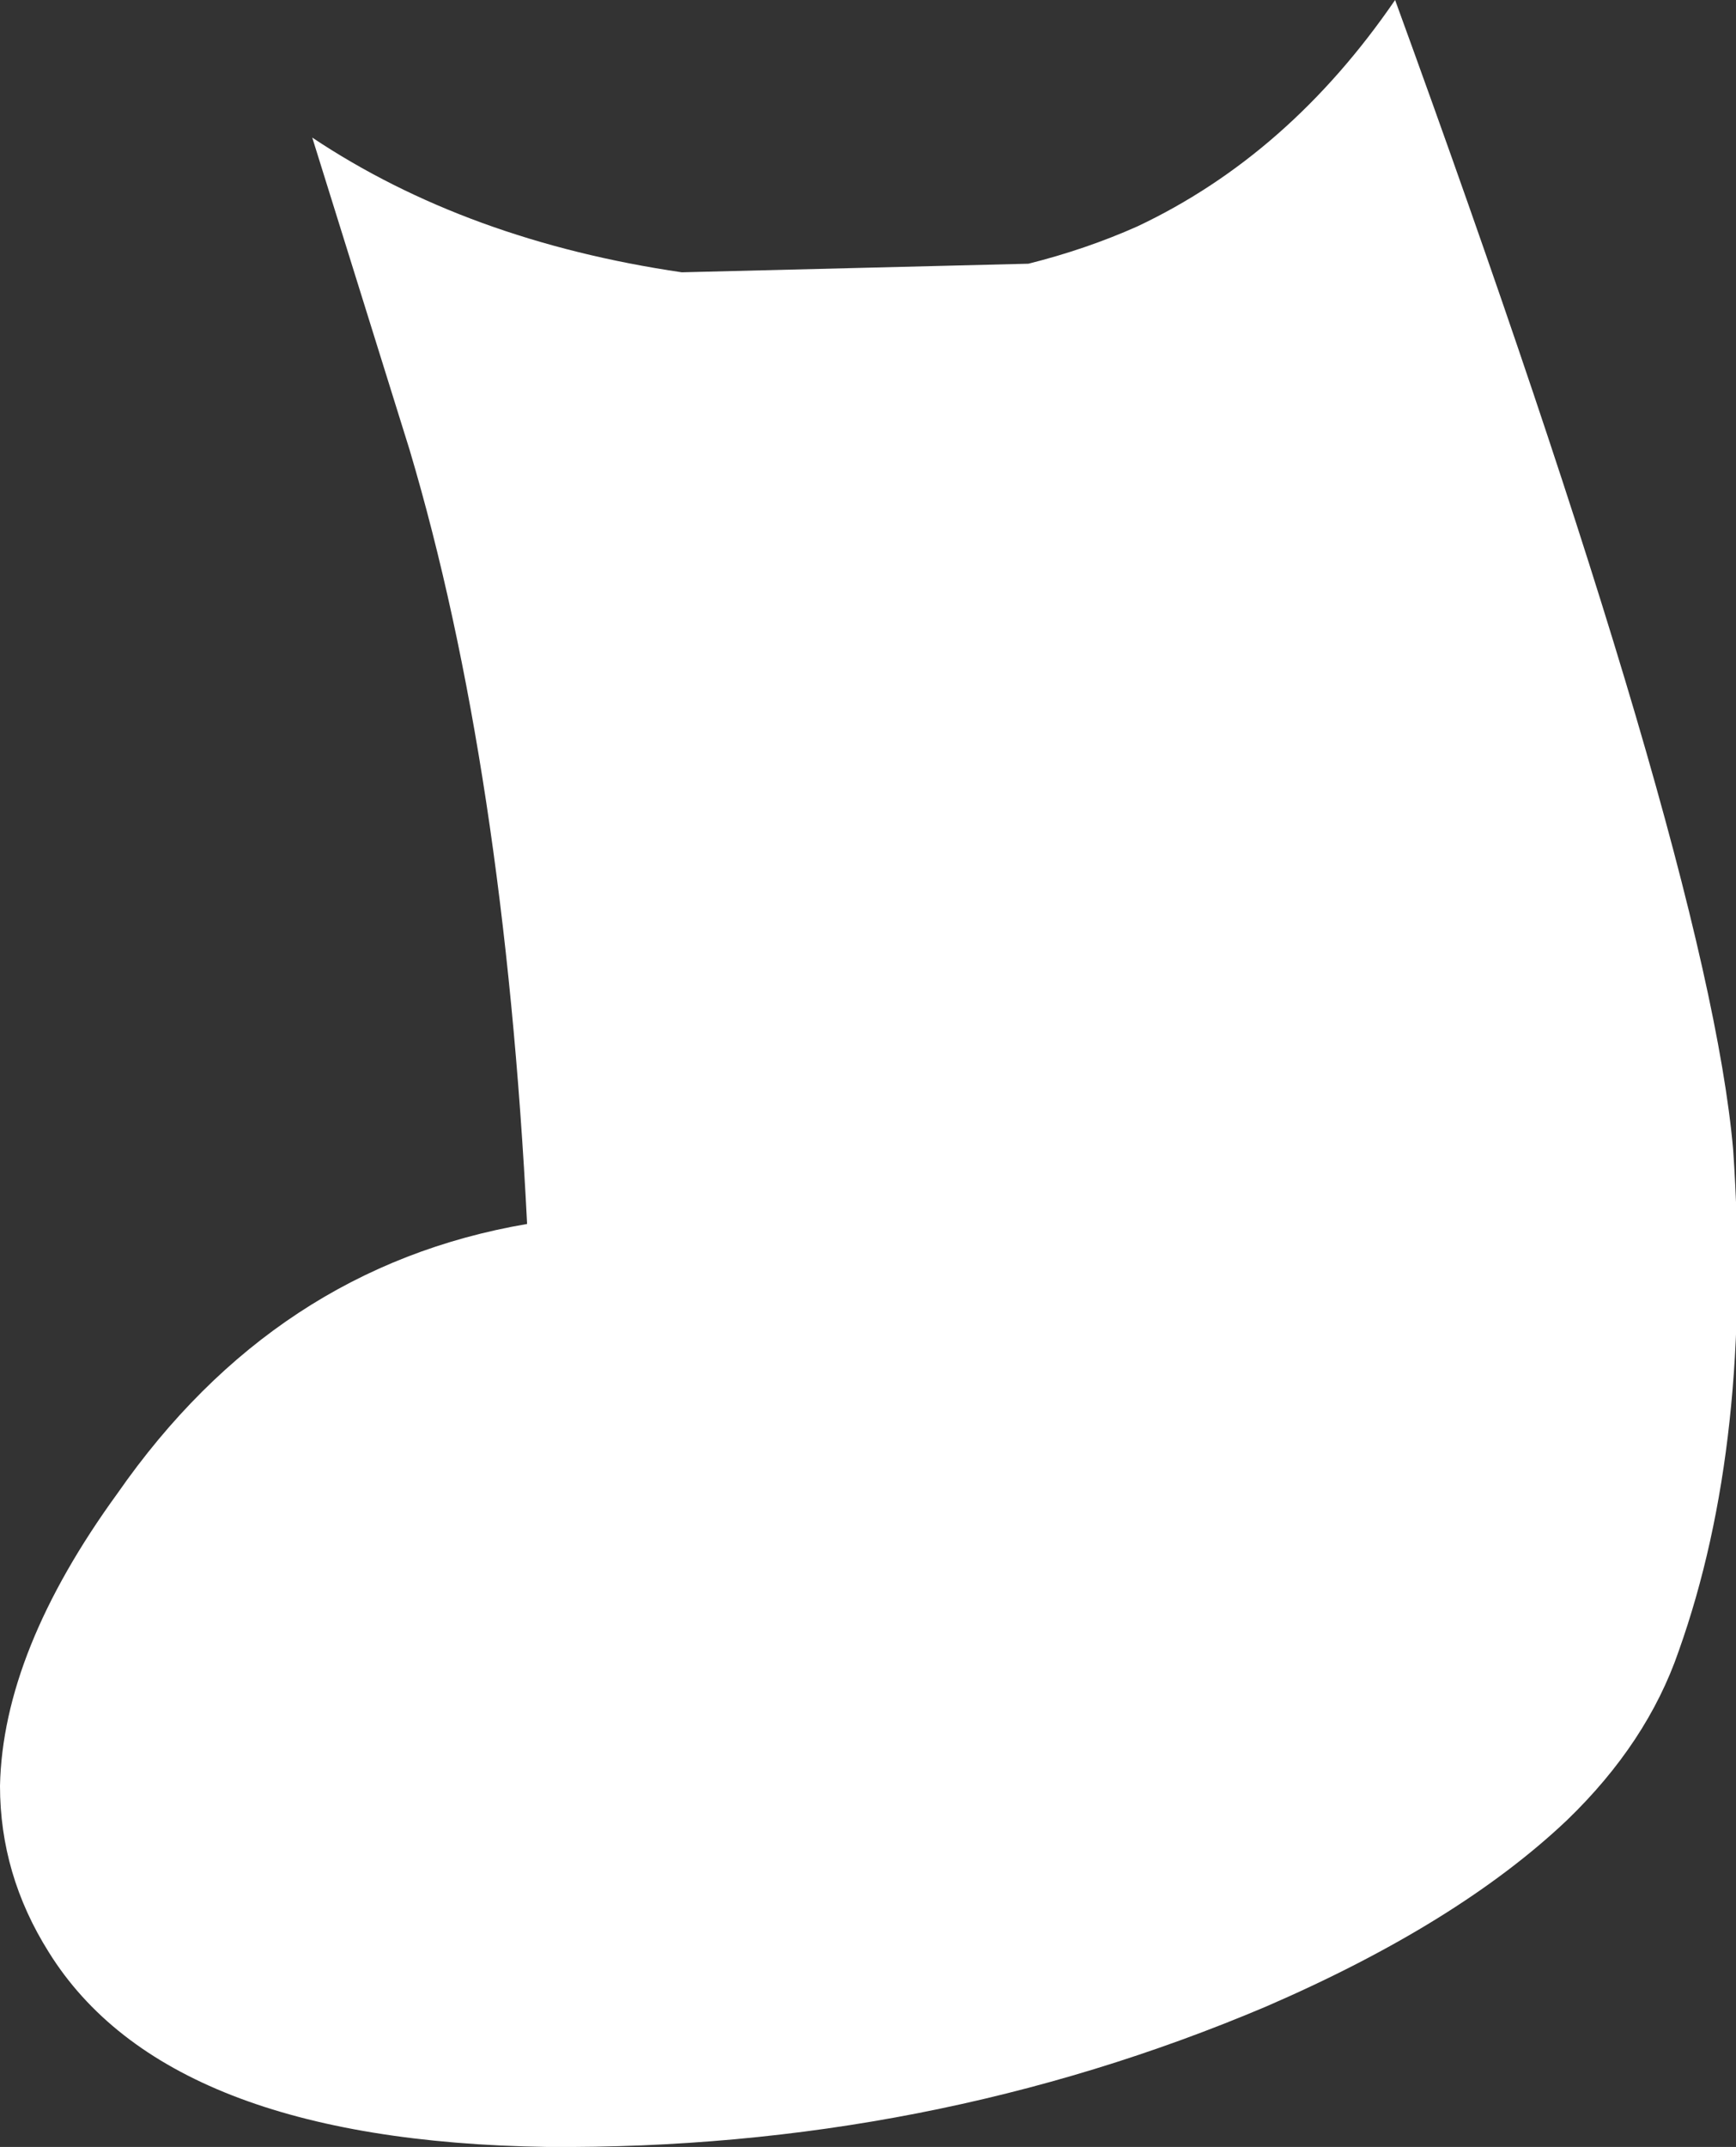 <?xml version="1.0" encoding="UTF-8" standalone="no"?>
<svg xmlns:xlink="http://www.w3.org/1999/xlink" height="37.45px" width="30.3px" xmlns="http://www.w3.org/2000/svg">
  <rect width="100%" height="100%" fill="#333333" stroke="none"/>
  <g transform="matrix(1.0, 0.0, 0.0, 1.0, 15.15, 18.7)">
    <path d="M4.7 -14.75 Q7.35 -16.0 9.2 -18.7 14.65 -3.75 15.1 1.35 15.45 6.45 14.15 10.1 13.6 11.7 12.2 13.05 10.3 14.85 6.95 16.3 1.05 18.8 -5.6 18.75 -12.25 18.65 -14.3 15.35 -15.15 14.0 -15.15 12.45 -15.1 10.1 -13.1 7.35 -10.35 3.4 -5.95 2.65 -6.35 -5.3 -8.0 -10.85 L-9.7 -16.3 Q-7.0 -14.5 -3.25 -13.95 L2.8 -14.1 Q3.8 -14.35 4.7 -14.75" fill="#ffffff" fill-rule="evenodd" stroke="none"/>
  </g>
</svg>
